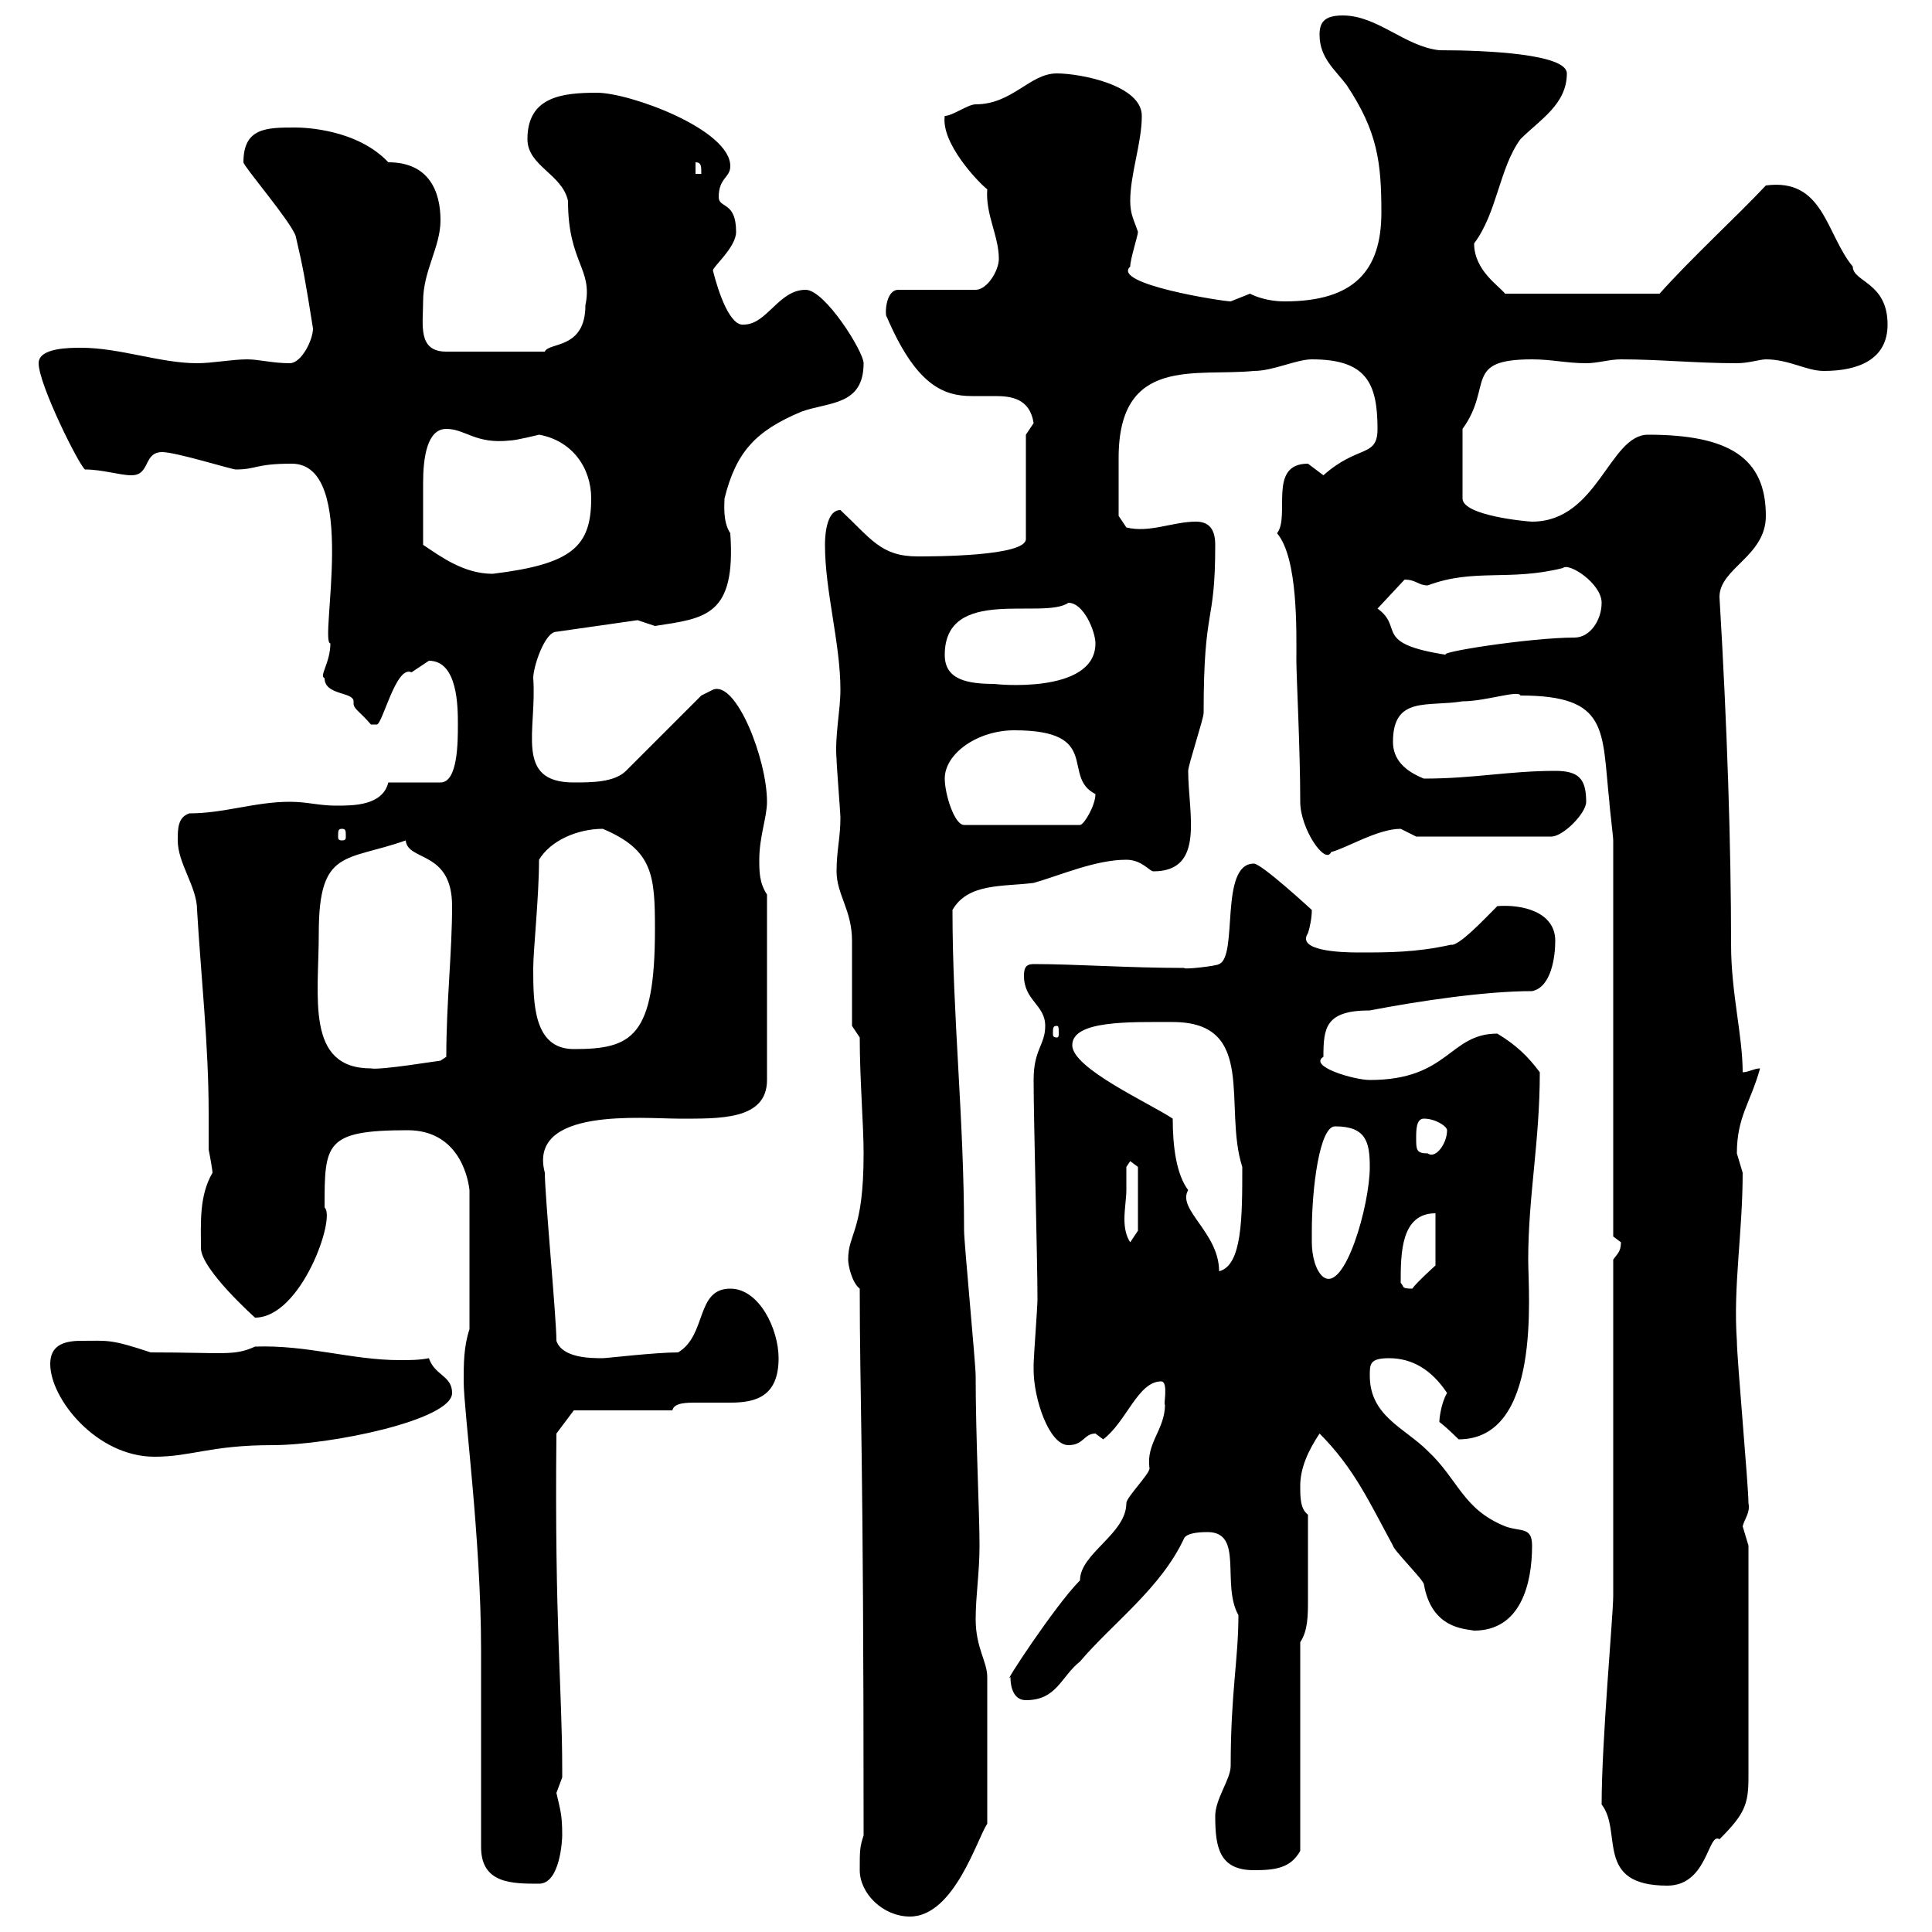 <svg xmlns="http://www.w3.org/2000/svg" xmlns:xlink="http://www.w3.org/1999/xlink" width="300" height="300"><path d="M133.50 290.40C133.50 294 137.10 297.60 141.30 297.60C148.20 297.60 151.80 285.30 153.30 283.20L153.30 260.40C153.30 258 151.50 255.90 151.50 251.40C151.50 247.80 152.10 244.20 152.10 240C152.10 234.90 151.50 223.20 151.50 213.60C151.50 211.80 149.70 192.90 149.70 191.10C149.70 173.70 147.90 157.80 147.90 141.30C150.30 137.10 155.70 137.70 160.50 137.10C164.70 135.90 170.10 133.50 174.90 133.50C177.30 133.50 178.50 135.30 179.10 135.30C187.20 135.30 184.50 126.30 184.50 119.70C184.50 118.80 186.90 111.60 186.90 110.70C186.90 93.60 188.70 97.50 188.70 84.60C188.70 81.90 187.50 81 185.70 81C182.10 81 178.50 82.80 174.90 81.90L173.70 80.10C173.70 77.70 173.70 74.10 173.70 71.10C173.70 55.20 185.70 58.50 194.70 57.60C197.70 57.60 201.30 55.80 203.70 55.80C212.10 55.80 213.90 59.40 213.90 66.60C213.90 71.10 210.90 69 205.50 73.80C205.50 73.80 203.10 72 203.10 72C196.80 72 200.40 80.10 198.30 82.80C201.60 86.70 201.30 98.10 201.30 102.60C201.30 105 201.90 116.40 201.90 124.50C201.90 128.70 205.80 134.40 206.70 132.30C209.10 131.70 213.90 128.70 217.50 128.70C217.50 128.70 219.90 129.90 219.90 129.90L240.90 129.90C242.70 129.90 246.30 126.30 246.30 124.50C246.30 120.90 245.10 119.70 241.50 119.70C234.30 119.70 228.90 120.90 221.10 120.90C218.10 119.70 216.30 117.90 216.30 115.20C216.30 108 221.70 109.80 227.10 108.90C230.70 108.90 235.80 107.10 236.10 108C249.90 108 248.70 113.40 249.90 124.50C249.90 125.10 250.50 129.90 250.50 130.50L250.50 192C250.50 192 251.70 192.90 251.70 192.90C251.70 194.40 251.10 194.70 250.50 195.60L250.50 247.80C250.50 250.80 248.70 270.30 248.70 280.20C252 284.40 247.50 292.80 258.90 292.80C265.20 292.80 265.20 284.40 267 285.60C270.90 281.70 271.50 280.20 271.50 276L271.50 240C271.50 240 270.60 237 270.60 237C270.90 235.80 271.80 234.90 271.50 233.40C271.50 230.70 269.70 210.90 269.70 208.20C269.10 199.80 270.60 191.40 270.60 182.10C270.60 182.10 269.70 179.10 269.70 179.10C269.70 173.40 271.80 171.30 273.30 165.90C272.40 165.90 271.50 166.50 270.60 166.50C270.60 160.80 268.80 154.20 268.80 146.70C268.80 131.40 268.20 112.80 267 92.70C267 88.20 274.20 86.40 274.20 80.10C274.20 71.10 268.50 67.50 255.90 67.50C249.90 67.50 248.10 81 237.90 81C237.30 81 227.10 80.10 227.10 77.40L227.10 66.60C231.90 60 227.10 55.80 237.90 55.80C240.90 55.80 243.30 56.40 246.30 56.40C248.10 56.40 249.90 55.80 251.70 55.80C257.70 55.80 263.40 56.40 269.70 56.40C271.50 56.40 273.30 55.80 274.20 55.80C277.80 55.80 280.50 57.60 283.20 57.60C288.60 57.60 293.10 55.80 293.10 50.40C293.10 43.80 287.70 43.80 287.70 41.40C283.50 36.30 283.20 27.60 274.20 28.80C270 33.30 262.50 40.20 257.70 45.60L233.70 45.60C232.80 44.40 228.90 42 228.90 37.80C232.50 33 232.80 26.10 236.10 21.60C239.10 18.60 243.30 16.20 243.30 11.40C243.30 8.40 231 7.80 223.50 7.80C218.10 7.20 213.90 2.40 208.50 2.40C205.50 2.40 204.90 3.60 204.90 5.40C204.90 9 207.30 10.80 209.10 13.20C213.90 20.40 214.50 25.20 214.50 33C214.50 42 210.30 46.80 199.50 46.80C196.20 46.80 194.10 45.60 194.10 45.60C194.10 45.60 191.10 46.80 191.10 46.80C189.90 46.80 172.50 44.10 175.50 41.40C175.50 40.20 176.70 36.60 176.70 36C176.10 34.20 175.50 33.30 175.50 31.20C175.50 27 177.30 22.20 177.30 18C177.30 13.20 167.70 11.40 164.10 11.40C159.90 11.40 157.20 16.20 151.50 16.20C150.30 16.20 147.90 18 146.70 18C146.10 22.20 151.80 28.20 153.30 29.40C153 33.30 155.10 36.60 155.10 40.20C155.10 42 153.30 45 151.50 45L139.50 45C137.40 45 137.40 49.20 137.70 49.20C142.20 59.70 146.40 61.50 150.90 61.50C151.80 61.50 153.30 61.50 154.50 61.50C156.90 61.50 159.90 61.80 160.50 65.70C160.50 65.70 159.30 67.50 159.30 67.50L159.30 83.70C159.30 86.40 144.90 86.40 142.50 86.40C136.80 86.40 135.30 83.70 130.50 79.20C128.10 79.20 128.10 84 128.10 84.60C128.10 91.80 130.50 99.90 130.50 107.10C130.50 110.40 129.60 114.30 129.90 117.90C129.90 118.80 130.50 126.30 130.50 126.90C130.50 130.20 129.90 132 129.90 135.30C129.90 138.90 132.30 141.30 132.30 146.10C132.30 147.90 132.30 157.50 132.30 159.30L133.50 161.10C133.50 167.70 134.10 174.60 134.10 179.10C134.10 191.40 131.70 191.40 131.70 195.60C131.70 196.50 132.30 199.20 133.50 200.10C133.50 217.20 134.10 224.10 134.10 285C133.50 286.80 133.50 287.40 133.50 290.40ZM74.70 286.80C74.70 292.50 79.50 292.50 83.70 292.50C87 292.50 87.30 285.60 87.30 285C87.30 281.70 87 281.10 86.40 278.40C86.40 278.40 87.30 276 87.30 276C87.30 274.80 87.30 274.80 87.30 274.80C87.30 262.20 86.10 252.30 86.40 222.60L89.10 219L104.40 219C104.70 217.80 106.50 217.80 108.30 217.80C109.80 217.80 111.60 217.80 113.40 217.80C117.30 217.80 120.90 216.90 120.90 210.90C120.90 206.40 117.90 200.10 113.40 200.10C108 200.10 109.80 207.30 105.30 210C101.70 210 94.20 210.90 93.60 210.90C91.80 210.90 87.30 210.90 86.40 208.20C86.40 204.60 84.60 185.70 84.60 182.10C81.90 171.90 99.90 173.70 105.30 173.70C111.60 173.70 119.10 174 119.10 167.70L119.10 138.90C117.90 137.10 117.90 135.30 117.90 133.50C117.90 129.90 119.10 126.90 119.10 124.50C119.10 117.90 114.30 105.60 110.70 107.10C110.70 107.10 108.90 108 108.90 108L97.20 119.70C95.40 121.50 91.80 121.50 89.10 121.50C79.80 121.50 83.40 113.40 82.80 105.30C82.80 103.50 84.60 98.10 86.40 98.10L99 96.30C99 96.30 101.70 97.20 101.70 97.20C109.50 96 114.30 95.70 113.40 82.80C112.20 81 112.50 78.30 112.50 77.40C114.30 70.20 117.30 66.90 124.50 63.90C128.70 62.40 134.10 63 134.10 56.40C134.10 54.60 128.10 45 125.10 45C120.90 45 119.10 50.40 115.50 50.40C113.40 50.70 111.60 45.60 110.70 42C110.70 41.40 114.30 38.40 114.30 36C114.30 31.20 111.60 32.40 111.60 30.60C111.60 27.60 113.40 27.60 113.40 25.80C113.40 20.10 97.80 14.40 92.70 14.40C87.30 14.40 81.90 15 81.90 21.60C81.90 25.80 87.30 27 88.20 31.20C88.20 40.80 92.10 41.70 90.90 47.40C90.90 54.30 85.20 53.10 84.60 54.60L69.30 54.60C64.80 54.60 65.70 50.40 65.70 46.80C65.70 42 68.40 38.40 68.40 34.20C68.40 29.70 66.60 25.20 60.30 25.20C55.50 20.10 47.40 19.80 45.90 19.80C41.40 19.80 37.80 19.80 37.80 25.20C37.80 25.80 45 34.20 45.90 36.60C47.10 41.70 47.40 43.50 48.60 51C48.60 52.80 46.80 56.40 45 56.40C42.30 56.40 40.20 55.80 38.40 55.80C36 55.80 33 56.40 30.60 56.40C24.90 56.40 18.60 54 12.60 54C10.80 54 6 54 6 56.40C6 59.70 12.30 72.30 13.20 72.90C15.90 72.90 18.60 73.80 20.40 73.80C23.40 73.80 22.20 70.20 25.20 70.20C27.30 70.20 36 72.90 36.60 72.90C39.90 72.90 39.60 72 45.30 72C55.80 72 49.50 99.90 51.30 99.90C51.30 102.90 49.50 105 50.40 105.30C50.40 108 54.90 107.40 54.90 108.90C54.90 108.90 54.90 109.20 54.90 109.20C54.90 110.10 55.80 110.40 57.60 112.50C57.60 112.50 57.60 112.50 58.50 112.50C59.40 112.50 61.50 103.20 63.90 104.40C63.90 104.40 66.60 102.60 66.60 102.60C71.10 102.60 71.10 109.80 71.10 112.50C71.10 115.20 71.10 121.50 68.40 121.50L60.30 121.50C59.40 125.10 54.90 125.10 52.20 125.10C49.50 125.10 47.70 124.50 45 124.50C39.60 124.50 34.80 126.30 29.40 126.30C27.60 126.90 27.60 128.70 27.60 130.50C27.60 134.10 30.60 137.70 30.60 141.30C31.20 151.50 32.40 162.30 32.40 172.80C32.40 174.60 32.40 176.70 32.40 178.50C32.70 180 33 181.80 33 182.10C30.90 185.70 31.20 189.90 31.20 193.80C31.20 197.10 39.60 204.60 39.60 204.60C46.80 204.60 52.20 189 50.40 187.50C50.40 177.60 50.40 175.50 63.30 175.50C70.80 175.50 72.60 182.10 72.90 184.80L72.90 206.40C72 209.10 72 211.80 72 214.50C72 219 74.70 238.80 74.70 256.20C74.70 260.40 74.70 282 74.70 286.80ZM188.70 282C188.70 286.80 189.30 290.40 194.70 290.40C198 290.40 200.40 290.10 201.90 287.40L201.90 255C203.10 253.20 203.10 250.80 203.10 248.40C203.10 244.80 203.10 239.70 203.10 235.20C201.90 234.30 201.90 232.50 201.90 230.70C201.90 228 203.10 225.30 204.90 222.60C210.30 228 212.70 233.40 216.30 240C216.30 240.60 221.10 245.40 221.10 246C222.30 252.90 227.40 252.90 228.90 253.20C236.10 253.20 237.90 246 237.90 240C237.90 237 236.10 237.90 233.70 237C227.10 234.30 226.50 229.80 221.70 225.30C218.10 221.70 212.70 219.90 212.70 213.60C212.70 211.80 212.70 210.90 215.70 210.90C219.30 210.90 222.30 212.70 224.70 216.30C223.80 217.80 223.50 220.20 223.50 220.80C224.70 221.70 226.50 223.50 226.50 223.50C239.40 223.50 237.30 201 237.30 195.60C237.30 185.70 239.10 177.30 239.10 166.50C237.30 164.10 235.50 162.30 232.50 160.50C225 160.50 225 167.70 212.70 167.70C210.30 167.70 203.10 165.60 205.50 164.10C205.50 159.60 205.80 156.90 212.70 156.90C220.50 155.40 230.70 153.90 237.90 153.90C240.90 153.30 241.50 148.50 241.50 146.10C241.50 141.60 236.40 140.40 232.50 140.70C230.70 142.50 226.50 147 225.30 146.70C219.90 147.90 215.70 147.90 210.90 147.90C207.90 147.90 201.30 147.60 203.10 144.90C203.40 144 203.70 142.50 203.70 141.30C203.70 141.30 195.90 134.10 194.70 134.10C189.30 134.10 192.30 148.50 189.30 149.70C189 150 183.60 150.60 183.90 150.30C175.20 150.30 167.10 149.70 160.50 149.70C159.30 149.70 159 150.30 159 151.50C159 155.40 162.30 156 162.30 159.30C162.30 162.30 160.50 162.90 160.50 167.70C160.50 174 161.10 195.60 161.10 201.90C161.10 202.80 160.50 210.90 160.50 211.80C160.50 211.80 160.50 211.80 160.50 212.70C160.50 217.20 162.90 224.40 165.90 224.40C168.30 224.40 168.30 222.60 170.10 222.60C170.10 222.60 171.30 223.50 171.30 223.50C174.90 220.80 176.70 214.50 180.30 214.50C181.50 214.50 180.60 218.40 180.90 218.10C180.90 222 177.90 224.10 178.50 228C178.50 228.90 174.90 232.50 174.90 233.40C174.90 238.20 167.70 241.20 167.70 245.40C163.80 249.30 155.40 262.20 156.90 260.40C156.90 262.20 157.50 264 159.30 264C164.10 264 164.70 260.40 167.70 258C172.80 252 180.30 246.60 183.90 238.80C184.50 237.90 186.90 237.90 187.50 237.90C193.20 237.90 189.60 246 192.30 250.80C192.30 257.70 191.10 262.80 191.10 274.20C191.10 276.30 188.70 279.30 188.70 282ZM7.80 211.80C7.80 217.20 15 226.20 24 226.20C29.70 226.20 32.70 224.40 42.30 224.40C51.30 224.40 70.20 220.50 70.20 216.30C70.20 213.60 67.50 213.60 66.60 210.90C65.10 211.20 63.60 211.20 62.10 211.20C54.60 211.20 47.70 208.80 39.60 209.10C36.30 210.60 34.80 210 23.40 210C17.10 207.90 16.80 208.20 12.60 208.20C9.60 208.20 7.80 209.10 7.80 211.80ZM217.50 199.20C217.50 194.70 217.50 188.40 222.90 188.40L222.90 196.50C222.90 196.50 219.90 199.20 219.30 200.10C217.50 200.10 218.10 199.80 217.50 199.20ZM203.70 192.90C203.70 192.90 203.70 191.10 203.70 191.10C203.70 184.50 204.90 174.90 207.30 174.90C212.10 174.90 212.70 177.30 212.70 181.20C212.70 187.20 208.80 200.70 205.50 198.30C204.30 197.40 203.70 195 203.70 192.90ZM182.10 173.70C178.50 171.30 166.50 165.90 166.50 162.30C166.50 158.40 175.50 158.70 182.10 158.70C195.30 158.70 189.90 171.90 192.90 181.20C192.90 189 192.90 196.50 189.30 197.40C189.30 191.40 182.70 187.80 184.50 184.80C182.70 182.40 182.10 178.20 182.10 173.70ZM174.90 184.80C174.90 183.90 174.90 181.20 174.90 181.20L175.50 180.30L176.70 181.20L176.70 191.10L175.50 192.90C174.90 192 174.60 190.80 174.60 189.30C174.60 187.80 174.90 186 174.90 184.80ZM219.90 176.70C219.90 175.50 219.90 173.70 221.10 173.70C222.90 173.70 224.70 174.90 224.70 175.50C224.70 177.60 222.90 180 221.70 179.10C219.90 179.10 219.90 178.50 219.90 176.70ZM49.50 144.90C49.50 131.70 53.70 133.80 63 130.50C63.30 133.80 70.20 132 70.20 140.70C70.20 147.90 69.30 155.70 69.30 164.10L68.40 164.70C68.10 164.70 59.10 166.20 57.60 165.90C47.40 165.90 49.50 154.80 49.50 144.90ZM82.80 150.30C82.80 147.60 83.70 139.20 83.70 133.50C85.50 130.50 89.70 128.70 93.60 128.70C101.40 132 101.70 135.90 101.70 144.30C101.70 161.10 98.10 162.90 89.10 162.90C82.80 162.90 82.80 155.70 82.80 150.30ZM164.10 159.30C164.40 159.30 164.40 159.60 164.40 160.50C164.40 160.80 164.40 161.10 164.10 161.10C163.50 161.10 163.50 160.80 163.50 160.50C163.50 159.60 163.50 159.30 164.10 159.30ZM53.10 128.70C53.70 128.70 53.70 129 53.70 129.90C53.70 130.20 53.70 130.50 53.10 130.50C52.50 130.50 52.50 130.20 52.50 129.90C52.50 129 52.50 128.70 53.10 128.70ZM146.70 120.90C146.70 117 151.80 113.40 157.50 113.40C171.30 113.40 164.70 120.60 170.10 123.30C170.10 125.10 168.30 128.10 167.70 128.10L149.70 128.10C148.20 128.10 146.70 123.30 146.70 120.90ZM146.70 101.70C146.70 90.90 162 96.30 165.90 93.60C168.30 93.60 170.10 98.10 170.10 99.90C170.10 108 153.90 106.20 154.50 106.20C150.30 106.20 146.70 105.60 146.70 101.70ZM213.90 94.50L218.10 90C219.90 90 220.20 90.90 221.70 90.90C228.90 88.20 234.30 90.30 242.70 88.20C243.60 87.30 248.70 90.60 248.70 93.60C248.70 96.30 246.90 99 244.50 99C237.60 99 222.30 101.40 224.70 101.70C213 99.90 218.10 97.50 213.90 94.50ZM65.70 84.60C65.70 81.60 65.70 79.20 65.70 75C65.70 71.10 66.30 66.60 69.30 66.60C72.30 66.60 73.80 69 79.20 68.40C80.10 68.40 83.70 67.50 83.70 67.50C88.80 68.40 91.80 72.60 91.80 77.40C91.80 84.90 88.80 87.60 76.50 89.10C72 89.10 68.40 86.40 65.70 84.60ZM108 25.20C108.90 25.20 108.90 25.80 108.90 27L108 27Z"/></svg>